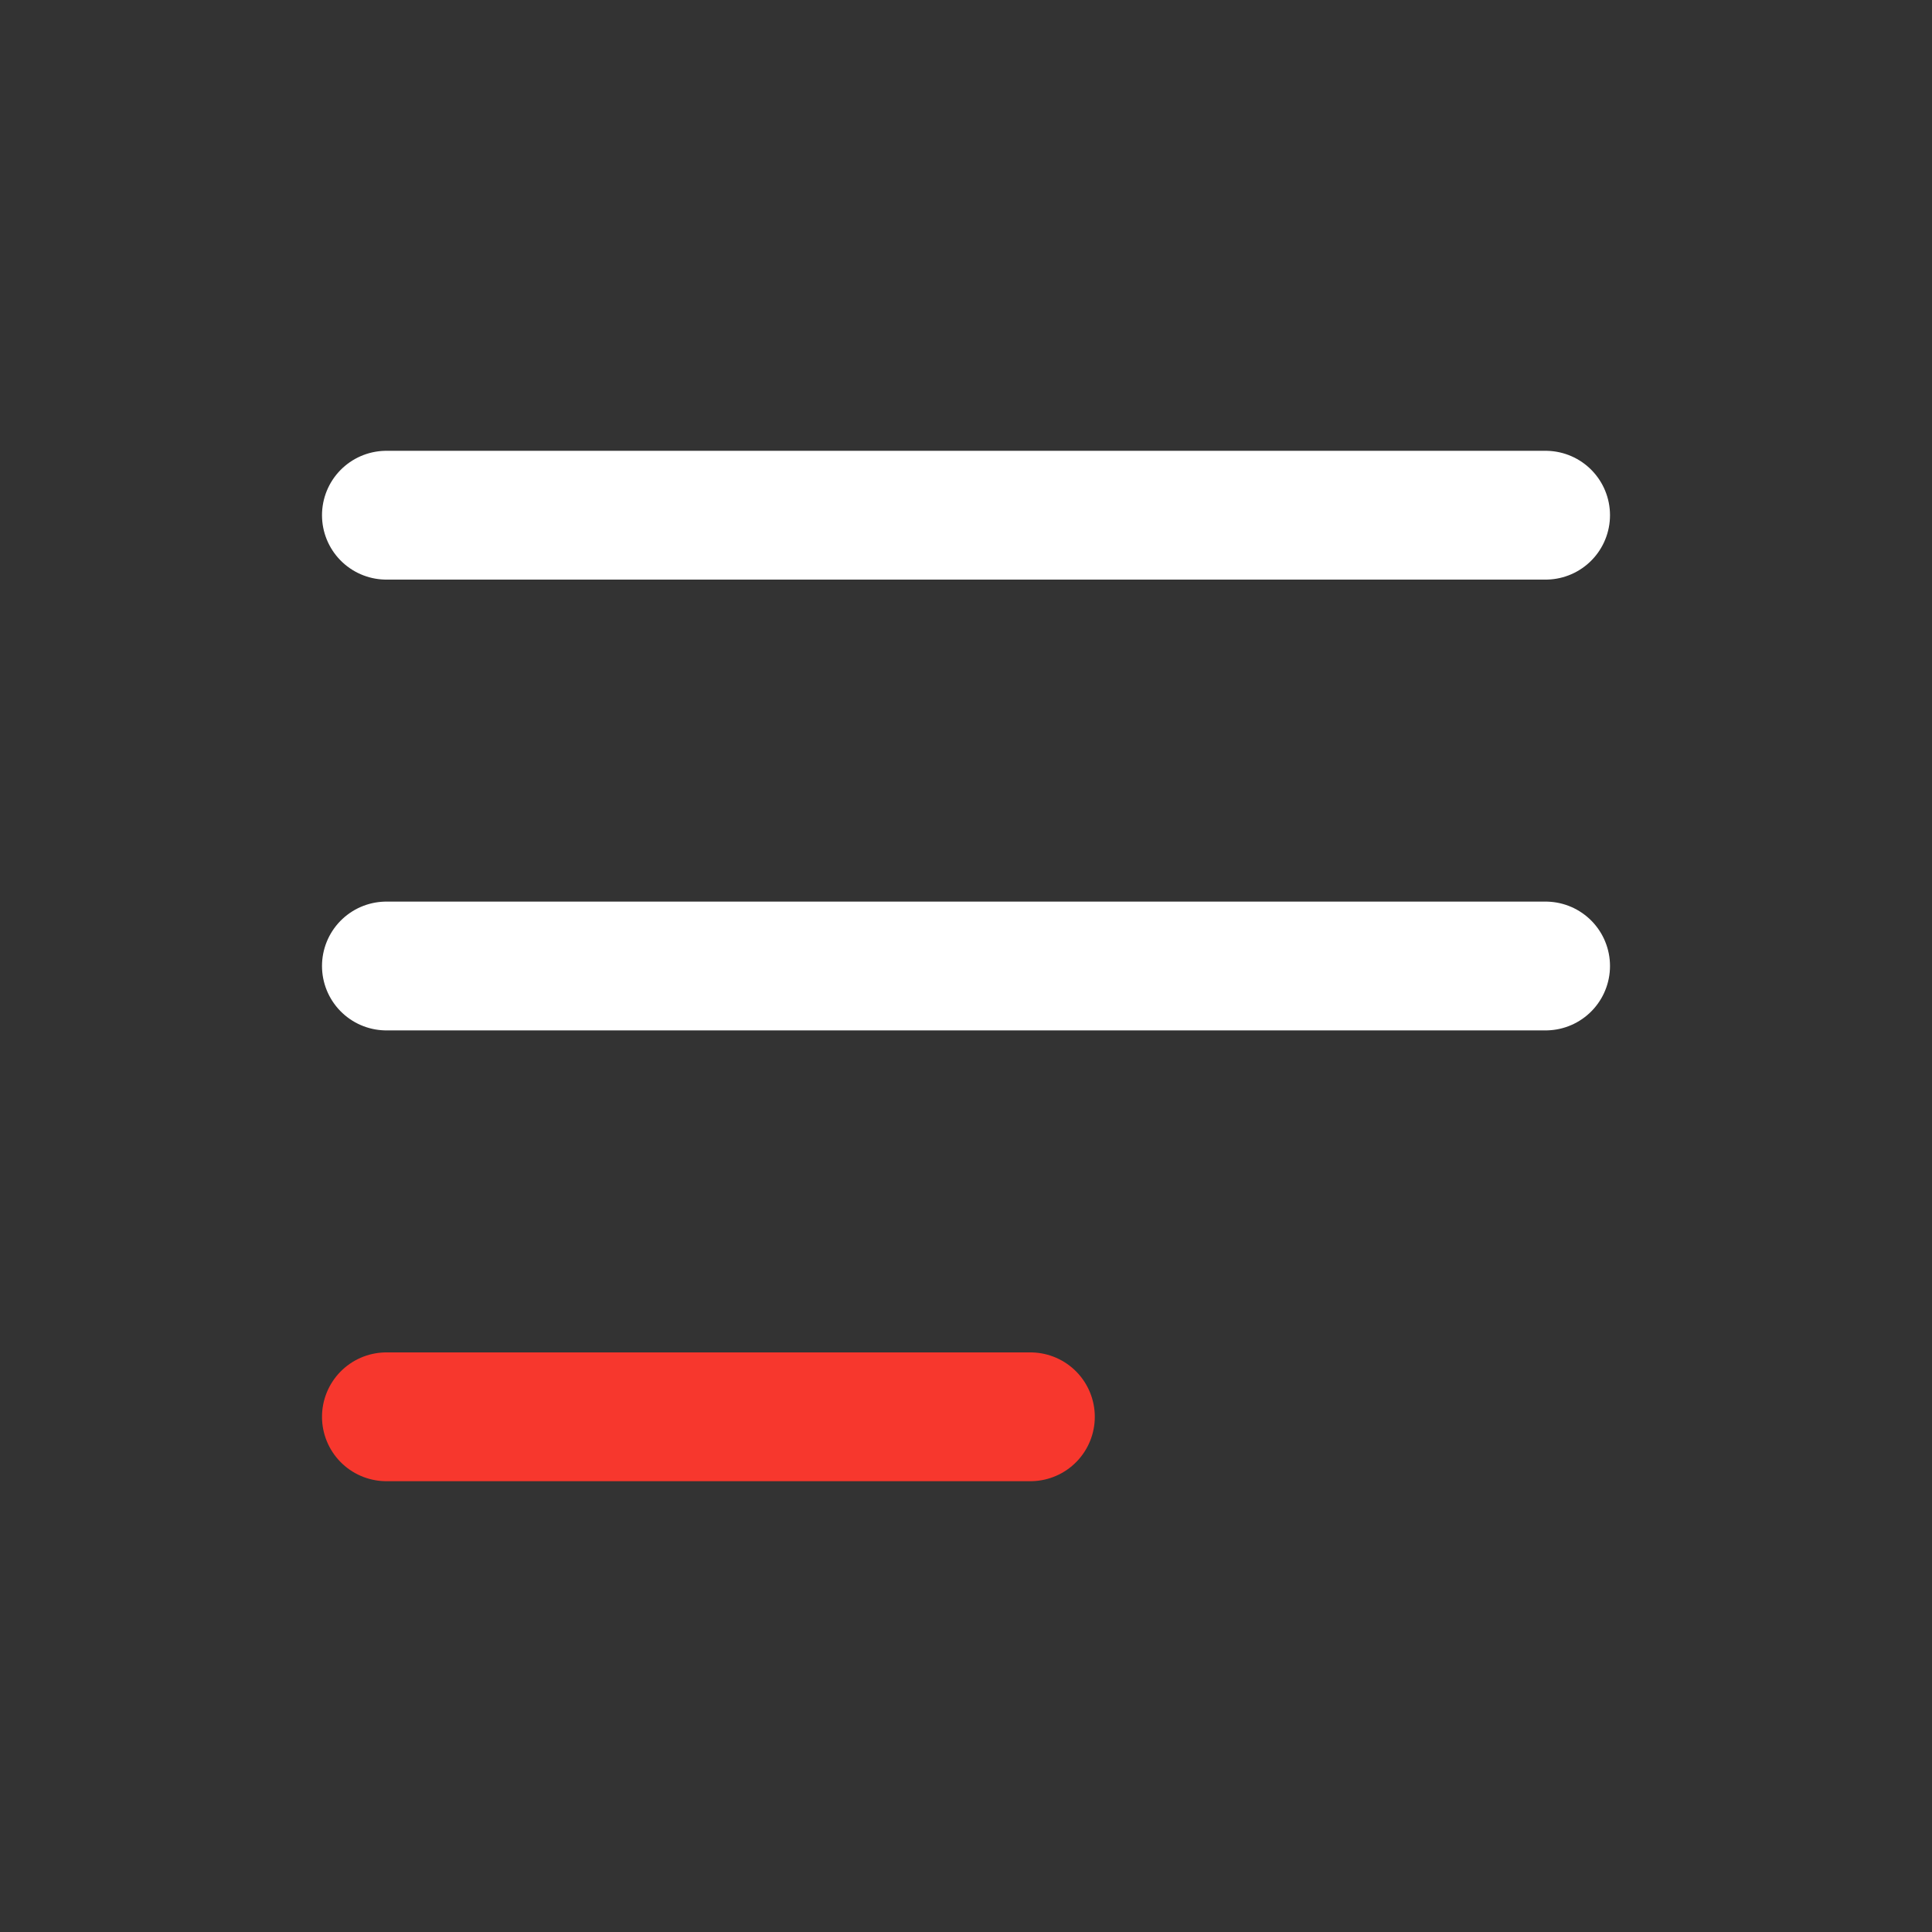 <svg width="30" height="30" viewBox="0 0 30 30" fill="none" xmlns="http://www.w3.org/2000/svg">
<rect x="0" y="0" width="30" height="30" fill="#333333" stroke="none"/>
<path d="M6 8H24" stroke="white" stroke-width="2" stroke-linecap="round"/>
<path d="M6 22H16" stroke="#F7372D" stroke-width="2" stroke-linecap="round"/>
<path d="M6 15H24" stroke="white" stroke-width="2" stroke-linecap="round"/>
</svg>
